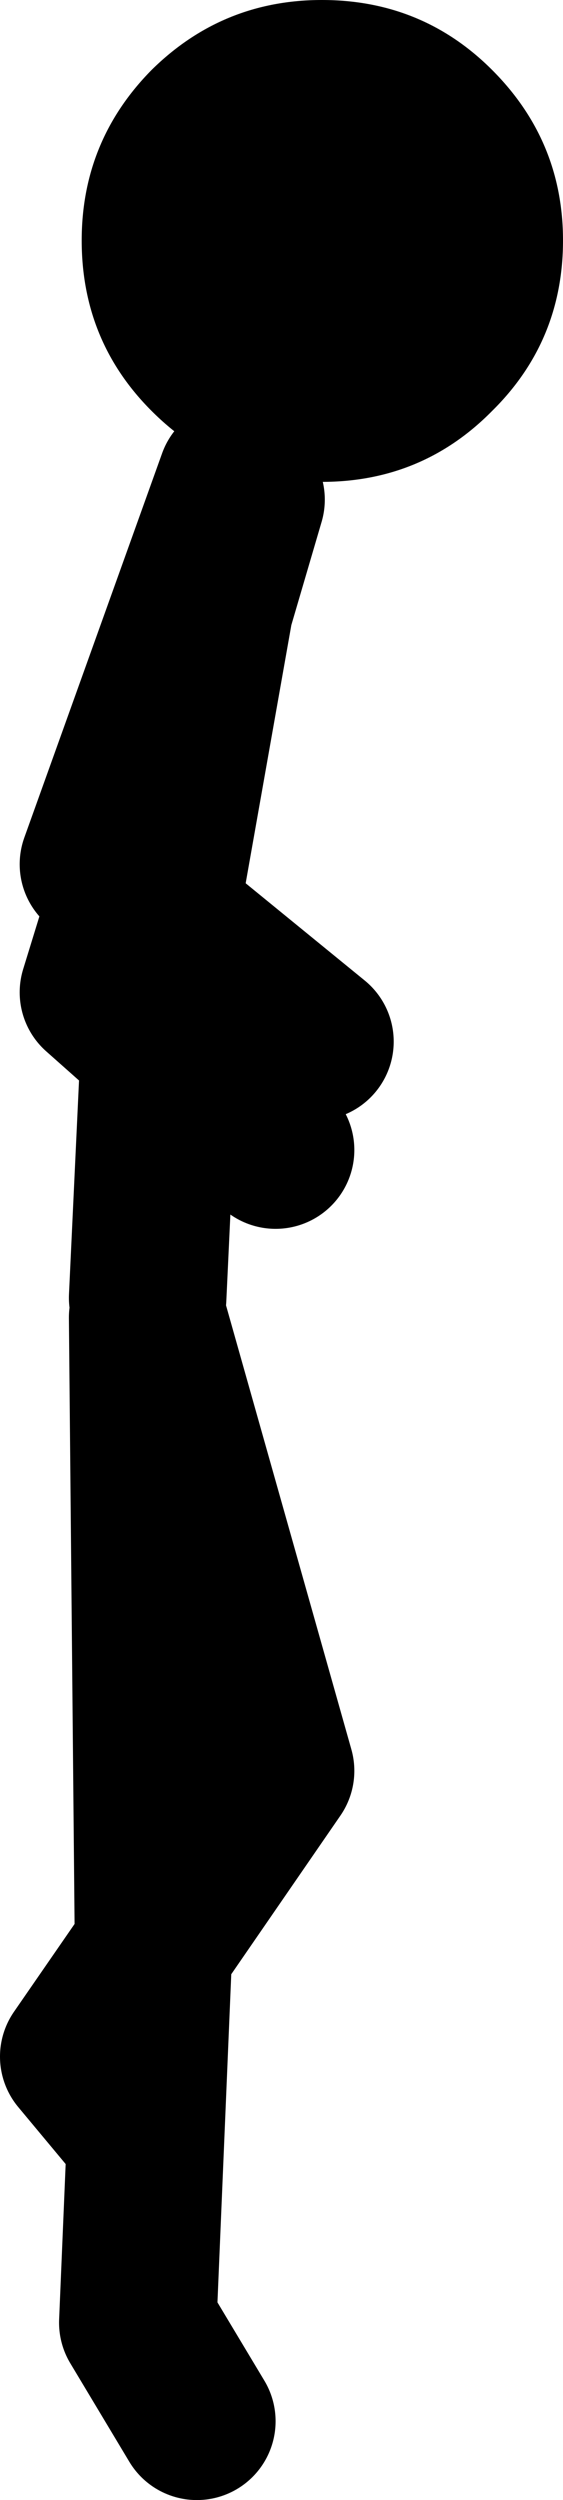 <?xml version="1.0" encoding="UTF-8" standalone="no"?>
<svg xmlns:xlink="http://www.w3.org/1999/xlink" height="126.85px" width="28.6px" xmlns="http://www.w3.org/2000/svg">
  <g transform="matrix(1.0, 0.0, 0.0, 1.0, 47.5, 27.35)">
    <path d="M-40.0 38.5 L-39.4 25.75 -42.5 23.0 -40.9 17.8 -42.5 16.5 -35.5 -3.0 -36.6 3.45 -35.0 -2.0 M-31.5 25.5 L-39.1 19.3 -39.4 25.75 -33.5 31.0 M-36.6 3.45 L-40.9 17.8 -39.1 19.3 -39.0 17.0 -36.6 3.45 M-37.5 95.5 L-40.5 90.5 -39.7 71.5 -43.5 77.0 -41.0 80.0 M-33.5 62.5 L-40.0 39.5 -39.7 71.5 -33.5 62.5" fill="none" stroke="#000000" stroke-linecap="round" stroke-linejoin="round" stroke-width="8.0"/>
    <path d="M-31.15 -2.9 Q-36.2 -2.9 -39.8 -6.5 -43.35 -10.05 -43.35 -15.15 -43.35 -20.2 -39.8 -23.8 -36.2 -27.35 -31.15 -27.35 -26.05 -27.35 -22.5 -23.8 -18.9 -20.2 -18.9 -15.15 -18.9 -10.05 -22.5 -6.5 -26.05 -2.9 -31.15 -2.9" fill="#000000" fill-rule="evenodd" stroke="none"/>
  </g>
</svg>
